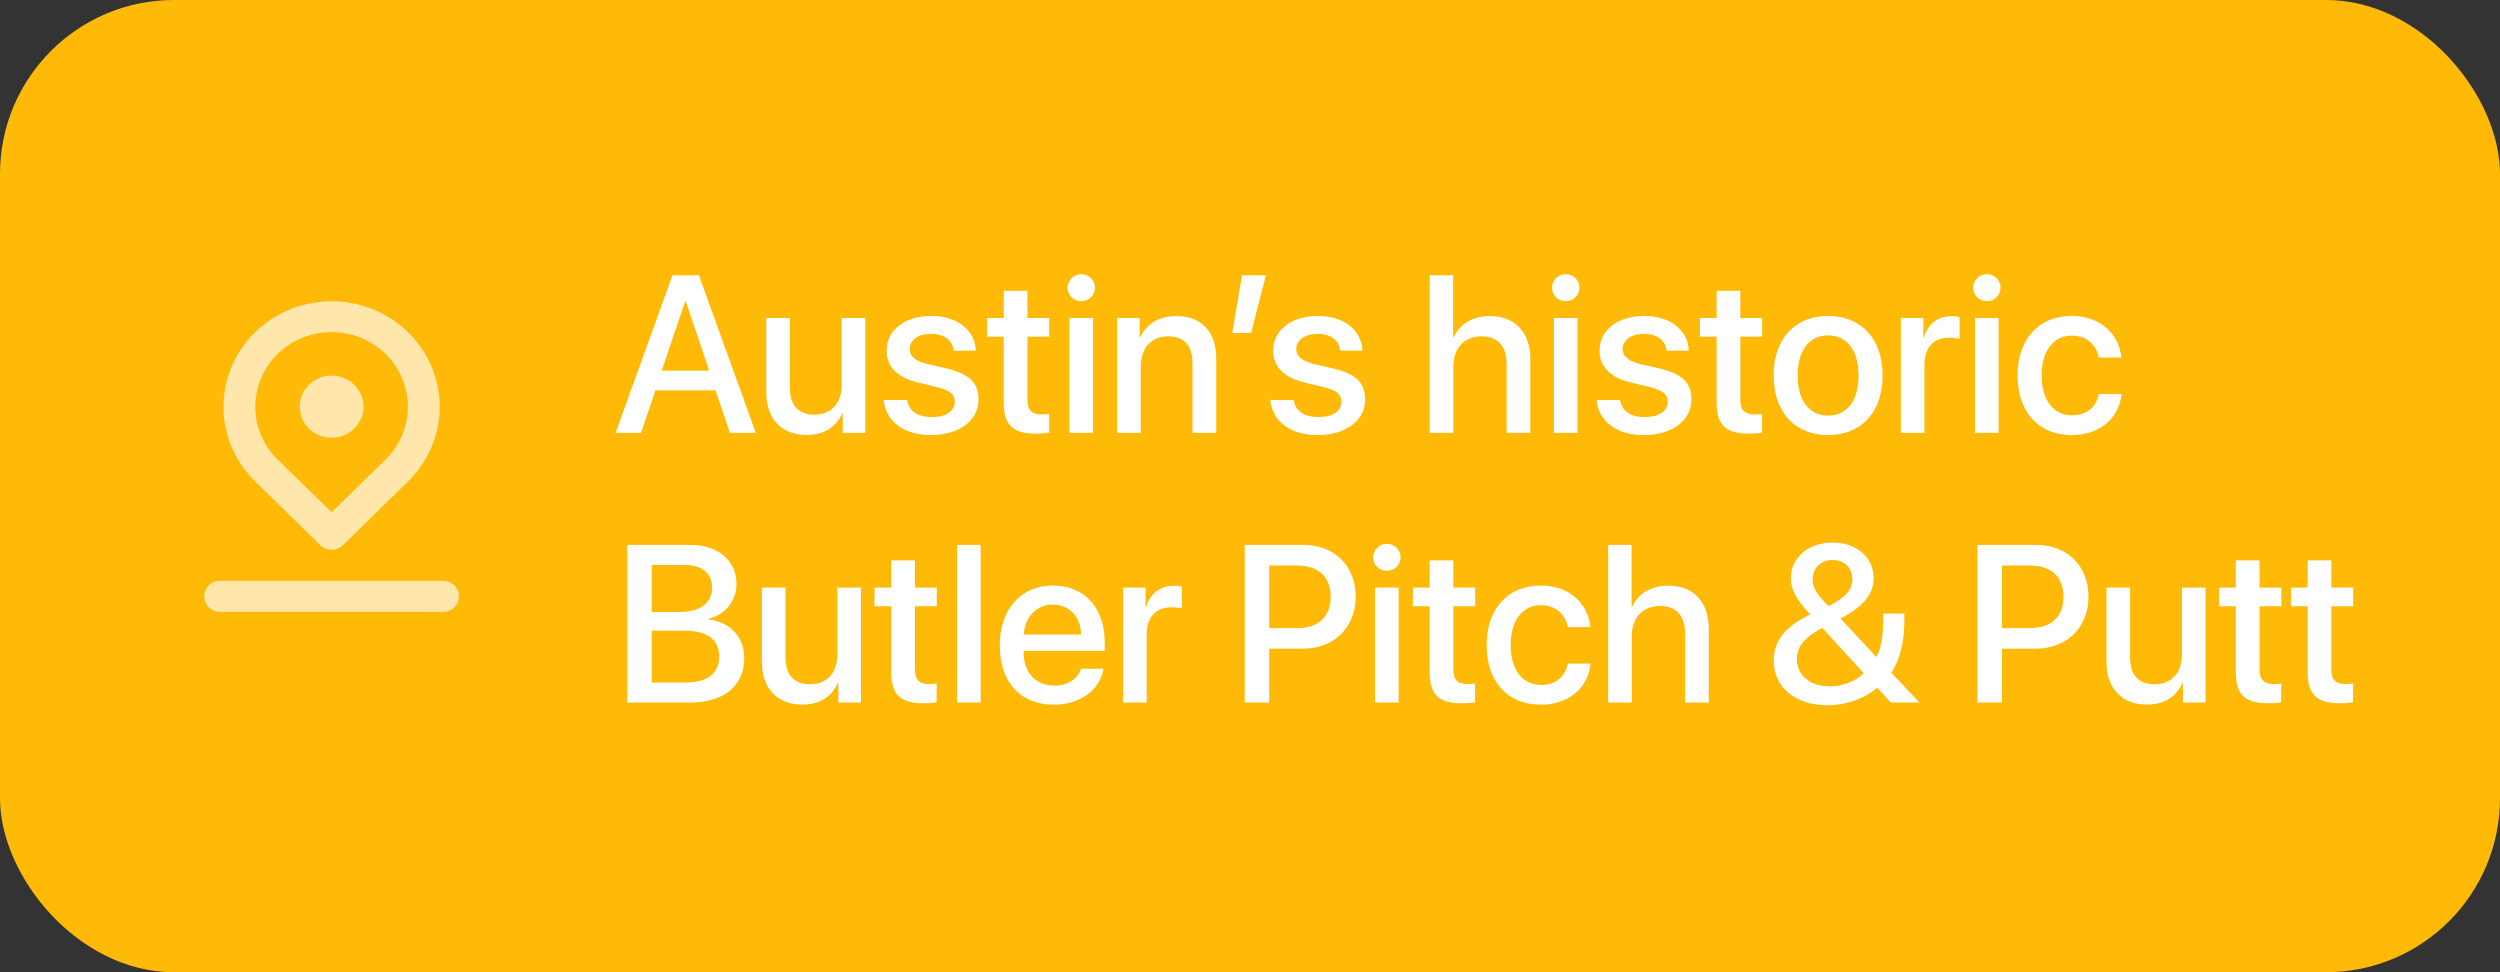 <svg xmlns="http://www.w3.org/2000/svg" width="306" height="119" viewBox="0 0 306 119" fill="none"><rect x="0" y="0" width="306" height="119" fill="#333333" stroke="none"/><rect width="306" height="119" rx="21.292" fill="#FFBA08"></rect><path d="M40.589 53.584C41.36 53.584 42.113 53.36 42.754 52.942C43.395 52.524 43.895 51.93 44.19 51.234C44.485 50.539 44.562 49.774 44.411 49.036C44.261 48.297 43.89 47.619 43.345 47.087C42.8 46.555 42.105 46.193 41.349 46.046C40.593 45.899 39.81 45.974 39.098 46.262C38.386 46.55 37.777 47.038 37.349 47.664C36.92 48.29 36.692 49.025 36.692 49.778C36.692 50.787 37.102 51.755 37.833 52.469C38.564 53.183 39.555 53.584 40.589 53.584ZM39.206 66.732C39.387 66.91 39.602 67.052 39.84 67.148C40.077 67.245 40.332 67.294 40.589 67.294C40.846 67.294 41.101 67.245 41.338 67.148C41.576 67.052 41.791 66.91 41.972 66.732L49.942 58.93C51.794 57.124 53.054 54.822 53.565 52.315C54.077 49.809 53.815 47.211 52.814 44.85C51.812 42.489 50.117 40.47 47.941 39.05C45.765 37.63 43.206 36.873 40.589 36.873C37.972 36.873 35.413 37.63 33.237 39.05C31.061 40.47 29.366 42.489 28.364 44.85C27.363 47.211 27.102 49.809 27.613 52.315C28.124 54.822 29.384 57.124 31.236 58.93L39.206 66.732ZM31.294 48.903C31.427 47.546 31.869 46.236 32.587 45.067C33.305 43.898 34.281 42.901 35.445 42.148C36.973 41.168 38.761 40.646 40.589 40.646C42.417 40.646 44.205 41.168 45.733 42.148C46.889 42.898 47.86 43.89 48.576 45.05C49.292 46.211 49.736 47.512 49.876 48.861C50.016 50.209 49.848 51.57 49.384 52.848C48.92 54.125 48.173 55.286 47.195 56.248L40.589 62.698L33.983 56.248C33.004 55.295 32.255 54.142 31.789 52.872C31.324 51.601 31.155 50.245 31.294 48.903ZM54.229 71.089H26.949C26.432 71.089 25.936 71.29 25.571 71.646C25.205 72.003 25 72.487 25 72.992C25 73.496 25.205 73.98 25.571 74.337C25.936 74.694 26.432 74.894 26.949 74.894H54.229C54.746 74.894 55.242 74.694 55.607 74.337C55.973 73.98 56.178 73.496 56.178 72.992C56.178 72.487 55.973 72.003 55.607 71.646C55.242 71.29 54.746 71.089 54.229 71.089Z" fill="white" fill-opacity="0.66"></path><path d="M89.343 52.987L87.578 47.774H80.227L78.462 52.987H75.347L82.312 33.698H85.547L92.511 52.987H89.343ZM83.862 36.906L80.989 45.368H86.817L83.943 36.906H83.862ZM105.918 38.925V52.987H103.151V50.608H103.084C102.309 52.292 100.879 53.241 98.727 53.241C95.665 53.241 93.794 51.249 93.794 48.028V38.925H96.681V47.466C96.681 49.605 97.697 50.755 99.689 50.755C101.774 50.755 103.031 49.311 103.031 47.119V38.925H105.918ZM108.525 42.908C108.525 40.395 110.744 38.671 114.032 38.671C117.16 38.671 119.352 40.422 119.446 42.921H116.732C116.598 41.651 115.569 40.863 113.952 40.863C112.388 40.863 111.345 41.625 111.345 42.734C111.345 43.603 112.04 44.191 113.497 44.552L115.863 45.1C118.697 45.782 119.766 46.851 119.766 48.923C119.766 51.49 117.374 53.254 113.925 53.254C110.597 53.254 108.391 51.53 108.164 48.95H111.024C111.252 50.3 112.294 51.049 114.059 51.049C115.796 51.049 116.866 50.327 116.866 49.191C116.866 48.295 116.331 47.8 114.861 47.426L112.348 46.811C109.808 46.196 108.525 44.873 108.525 42.908ZM122.854 35.596H125.755V38.925H128.428V41.21H125.755V48.963C125.755 50.18 126.29 50.728 127.466 50.728C127.76 50.728 128.228 50.701 128.415 50.661V52.947C128.094 53.027 127.453 53.08 126.811 53.08C123.964 53.08 122.854 51.998 122.854 49.284V41.21H120.809V38.925H122.854V35.596ZM130.901 52.987V38.925H133.789V52.987H130.901ZM132.345 36.866C131.423 36.866 130.674 36.131 130.674 35.222C130.674 34.3 131.423 33.564 132.345 33.564C133.281 33.564 134.029 34.3 134.029 35.222C134.029 36.131 133.281 36.866 132.345 36.866ZM136.743 52.987V38.925H139.496V41.277H139.563C140.325 39.673 141.822 38.684 143.988 38.684C147.089 38.684 148.867 40.662 148.867 43.884V52.987H145.966V44.445C145.966 42.333 144.977 41.17 142.972 41.17C140.94 41.17 139.63 42.614 139.63 44.793V52.987H136.743ZM153.131 40.756H150.832L152.021 33.698H154.949L153.131 40.756ZM155.844 42.908C155.844 40.395 158.063 38.671 161.351 38.671C164.479 38.671 166.672 40.422 166.765 42.921H164.052C163.918 41.651 162.889 40.863 161.271 40.863C159.707 40.863 158.665 41.625 158.665 42.734C158.665 43.603 159.36 44.191 160.817 44.552L163.183 45.1C166.017 45.782 167.086 46.851 167.086 48.923C167.086 51.49 164.693 53.254 161.245 53.254C157.916 53.254 155.711 51.53 155.483 48.95H158.344C158.571 50.3 159.614 51.049 161.378 51.049C163.116 51.049 164.185 50.327 164.185 49.191C164.185 48.295 163.651 47.8 162.18 47.426L159.667 46.811C157.127 46.196 155.844 44.873 155.844 42.908ZM174.999 52.987V33.698H177.86V41.277H177.927C178.702 39.633 180.239 38.684 182.378 38.684C185.466 38.684 187.31 40.743 187.31 43.924V52.987H184.41V44.485C184.41 42.413 183.367 41.17 181.335 41.17C179.197 41.17 177.887 42.641 177.887 44.86V52.987H174.999ZM190.198 52.987V38.925H193.085V52.987H190.198ZM191.641 36.866C190.719 36.866 189.97 36.131 189.97 35.222C189.97 34.3 190.719 33.564 191.641 33.564C192.577 33.564 193.326 34.3 193.326 35.222C193.326 36.131 192.577 36.866 191.641 36.866ZM195.785 42.908C195.785 40.395 198.004 38.671 201.292 38.671C204.42 38.671 206.612 40.422 206.706 42.921H203.993C203.859 41.651 202.83 40.863 201.212 40.863C199.648 40.863 198.606 41.625 198.606 42.734C198.606 43.603 199.301 44.191 200.758 44.552L203.124 45.1C205.957 45.782 207.027 46.851 207.027 48.923C207.027 51.49 204.634 53.254 201.185 53.254C197.857 53.254 195.651 51.53 195.424 48.95H198.285C198.512 50.3 199.555 51.049 201.319 51.049C203.057 51.049 204.126 50.327 204.126 49.191C204.126 48.295 203.592 47.8 202.121 47.426L199.608 46.811C197.068 46.196 195.785 44.873 195.785 42.908ZM210.115 35.596H213.015V38.925H215.689V41.21H213.015V48.963C213.015 50.18 213.55 50.728 214.726 50.728C215.02 50.728 215.488 50.701 215.675 50.661V52.947C215.355 53.027 214.713 53.08 214.071 53.08C211.224 53.08 210.115 51.998 210.115 49.284V41.21H208.069V38.925H210.115V35.596ZM223.762 53.254C219.739 53.254 217.092 50.487 217.092 45.956C217.092 41.438 219.752 38.671 223.762 38.671C227.773 38.671 230.433 41.438 230.433 45.956C230.433 50.487 227.786 53.254 223.762 53.254ZM223.762 50.875C226.035 50.875 227.492 49.084 227.492 45.956C227.492 42.841 226.022 41.05 223.762 41.05C221.503 41.05 220.033 42.841 220.033 45.956C220.033 49.084 221.503 50.875 223.762 50.875ZM232.665 52.987V38.925H235.419V41.317H235.485C235.953 39.673 237.21 38.697 238.867 38.697C239.282 38.697 239.643 38.764 239.856 38.804V41.491C239.629 41.398 239.121 41.331 238.56 41.331C236.702 41.331 235.552 42.574 235.552 44.566V52.987H232.665ZM241.741 52.987V38.925H244.629V52.987H241.741ZM243.185 36.866C242.263 36.866 241.514 36.131 241.514 35.222C241.514 34.3 242.263 33.564 243.185 33.564C244.121 33.564 244.869 34.3 244.869 35.222C244.869 36.131 244.121 36.866 243.185 36.866ZM259.653 43.764H256.9C256.605 42.266 255.483 41.077 253.598 41.077C251.366 41.077 249.895 42.935 249.895 45.956C249.895 49.044 251.379 50.835 253.625 50.835C255.402 50.835 256.565 49.859 256.9 48.228H259.68C259.372 51.222 256.98 53.254 253.598 53.254C249.574 53.254 246.954 50.501 246.954 45.956C246.954 41.491 249.574 38.671 253.571 38.671C257.194 38.671 259.399 40.996 259.653 43.764ZM84.517 85.987H76.778V66.698H84.477C87.899 66.698 90.145 68.596 90.145 71.51C90.145 73.555 88.634 75.387 86.71 75.707V75.814C89.329 76.109 91.094 77.967 91.094 80.533C91.094 83.928 88.621 85.987 84.517 85.987ZM79.772 69.144V74.906H83.127C85.72 74.906 87.151 73.836 87.151 71.925C87.151 70.133 85.921 69.144 83.755 69.144H79.772ZM79.772 83.541H83.903C86.603 83.541 88.033 82.431 88.033 80.346C88.033 78.261 86.562 77.191 83.729 77.191H79.772V83.541ZM105.383 71.925V85.987H102.616V83.608H102.55C101.774 85.292 100.344 86.241 98.192 86.241C95.131 86.241 93.26 84.249 93.26 81.028V71.925H96.147V80.466C96.147 82.605 97.163 83.754 99.154 83.754C101.24 83.754 102.496 82.311 102.496 80.119V71.925H105.383ZM109.086 68.596H111.987V71.925H114.66V74.21H111.987V81.963C111.987 83.18 112.521 83.728 113.698 83.728C113.992 83.728 114.46 83.701 114.647 83.661V85.947C114.326 86.027 113.684 86.08 113.043 86.08C110.196 86.08 109.086 84.998 109.086 82.284V74.21H107.041V71.925H109.086V68.596ZM117.146 85.987V66.698H120.034V85.987H117.146ZM128.883 73.996C126.864 73.996 125.447 75.534 125.3 77.659H132.332C132.265 75.507 130.901 73.996 128.883 73.996ZM132.318 81.856H135.058C134.657 84.423 132.225 86.254 129.003 86.254C124.873 86.254 122.373 83.46 122.373 79.023C122.373 74.611 124.913 71.671 128.883 71.671C132.786 71.671 135.219 74.424 135.219 78.688V79.677H125.287V79.851C125.287 82.297 126.757 83.915 129.07 83.915C130.714 83.915 131.93 83.086 132.318 81.856ZM137.464 85.987V71.925H140.218V74.317H140.285C140.753 72.673 142.009 71.697 143.667 71.697C144.081 71.697 144.442 71.764 144.656 71.804V74.491C144.429 74.397 143.921 74.331 143.359 74.331C141.501 74.331 140.352 75.574 140.352 77.566V85.987H137.464ZM152.355 66.698H159.587C163.33 66.698 165.936 69.278 165.936 73.034C165.936 76.804 163.276 79.397 159.493 79.397H155.35V85.987H152.355V66.698ZM155.35 69.225V76.884H158.785C161.392 76.884 162.875 75.48 162.875 73.047C162.875 70.615 161.392 69.225 158.798 69.225H155.35ZM168.302 85.987V71.925H171.19V85.987H168.302ZM169.746 69.866C168.824 69.866 168.075 69.131 168.075 68.222C168.075 67.3 168.824 66.564 169.746 66.564C170.682 66.564 171.43 67.3 171.43 68.222C171.43 69.131 170.682 69.866 169.746 69.866ZM174.986 68.596H177.887V71.925H180.56V74.21H177.887V81.963C177.887 83.18 178.421 83.728 179.598 83.728C179.892 83.728 180.359 83.701 180.547 83.661V85.947C180.226 86.027 179.584 86.08 178.943 86.08C176.095 86.08 174.986 84.998 174.986 82.284V74.21H172.941V71.925H174.986V68.596ZM194.662 76.763H191.909C191.615 75.266 190.492 74.077 188.607 74.077C186.375 74.077 184.904 75.935 184.904 78.956C184.904 82.043 186.388 83.835 188.634 83.835C190.412 83.835 191.574 82.859 191.909 81.228H194.689C194.382 84.222 191.989 86.254 188.607 86.254C184.583 86.254 181.964 83.501 181.964 78.956C181.964 74.491 184.583 71.671 188.58 71.671C192.203 71.671 194.408 73.996 194.662 76.763ZM196.841 85.987V66.698H199.702V74.277H199.769C200.544 72.633 202.081 71.684 204.22 71.684C207.308 71.684 209.152 73.743 209.152 76.924V85.987H206.252V77.485C206.252 75.413 205.209 74.17 203.177 74.17C201.038 74.17 199.728 75.641 199.728 77.86V85.987H196.841ZM231.435 85.987L229.764 84.169C228.2 85.532 225.968 86.321 223.669 86.321C219.752 86.321 217.106 84.115 217.106 80.881C217.106 78.648 218.295 76.964 220.808 75.614C221.129 75.454 221.503 75.24 221.597 75.213C219.859 73.382 219.204 72.165 219.204 70.748C219.204 68.262 221.37 66.404 224.284 66.404C227.238 66.404 229.337 68.209 229.337 70.748C229.337 72.713 228.134 74.197 225.286 75.707L229.671 80.426C230.232 79.383 230.499 77.953 230.499 75.841V75.106H233.093V75.921C233.093 78.648 232.545 80.76 231.489 82.338L234.951 85.987H231.435ZM222.452 77.178C220.661 78.287 219.939 79.29 219.939 80.667C219.939 82.672 221.557 84.008 223.95 84.008C225.554 84.008 227.198 83.38 228.12 82.391L223.054 76.857C222.894 76.937 222.573 77.111 222.452 77.178ZM223.816 74.197C225.928 73.114 226.73 72.192 226.73 70.895C226.73 69.505 225.754 68.543 224.297 68.543C222.88 68.543 221.864 69.532 221.864 70.909C221.864 71.911 222.386 72.78 223.816 74.197ZM242.049 66.698H249.28C253.023 66.698 255.63 69.278 255.63 73.034C255.63 76.804 252.97 79.397 249.187 79.397H245.043V85.987H242.049V66.698ZM245.043 69.225V76.884H248.478C251.085 76.884 252.569 75.48 252.569 73.047C252.569 70.615 251.085 69.225 248.492 69.225H245.043ZM269.959 71.925V85.987H267.192V83.608H267.125C266.35 85.292 264.92 86.241 262.768 86.241C259.707 86.241 257.835 84.249 257.835 81.028V71.925H260.723V80.466C260.723 82.605 261.738 83.754 263.73 83.754C265.815 83.754 267.072 82.311 267.072 80.119V71.925H269.959ZM273.662 68.596H276.563V71.925H279.236V74.21H276.563V81.963C276.563 83.18 277.097 83.728 278.274 83.728C278.568 83.728 279.035 83.701 279.223 83.661V85.947C278.902 86.027 278.26 86.08 277.619 86.08C274.771 86.08 273.662 84.998 273.662 82.284V74.21H271.617V71.925H273.662V68.596ZM282.457 68.596H285.358V71.925H288.032V74.21H285.358V81.963C285.358 83.18 285.893 83.728 287.069 83.728C287.363 83.728 287.831 83.701 288.018 83.661V85.947C287.697 86.027 287.056 86.08 286.414 86.08C283.567 86.08 282.457 84.998 282.457 82.284V74.21H280.412V71.925H282.457V68.596Z" fill="white"></path></svg>